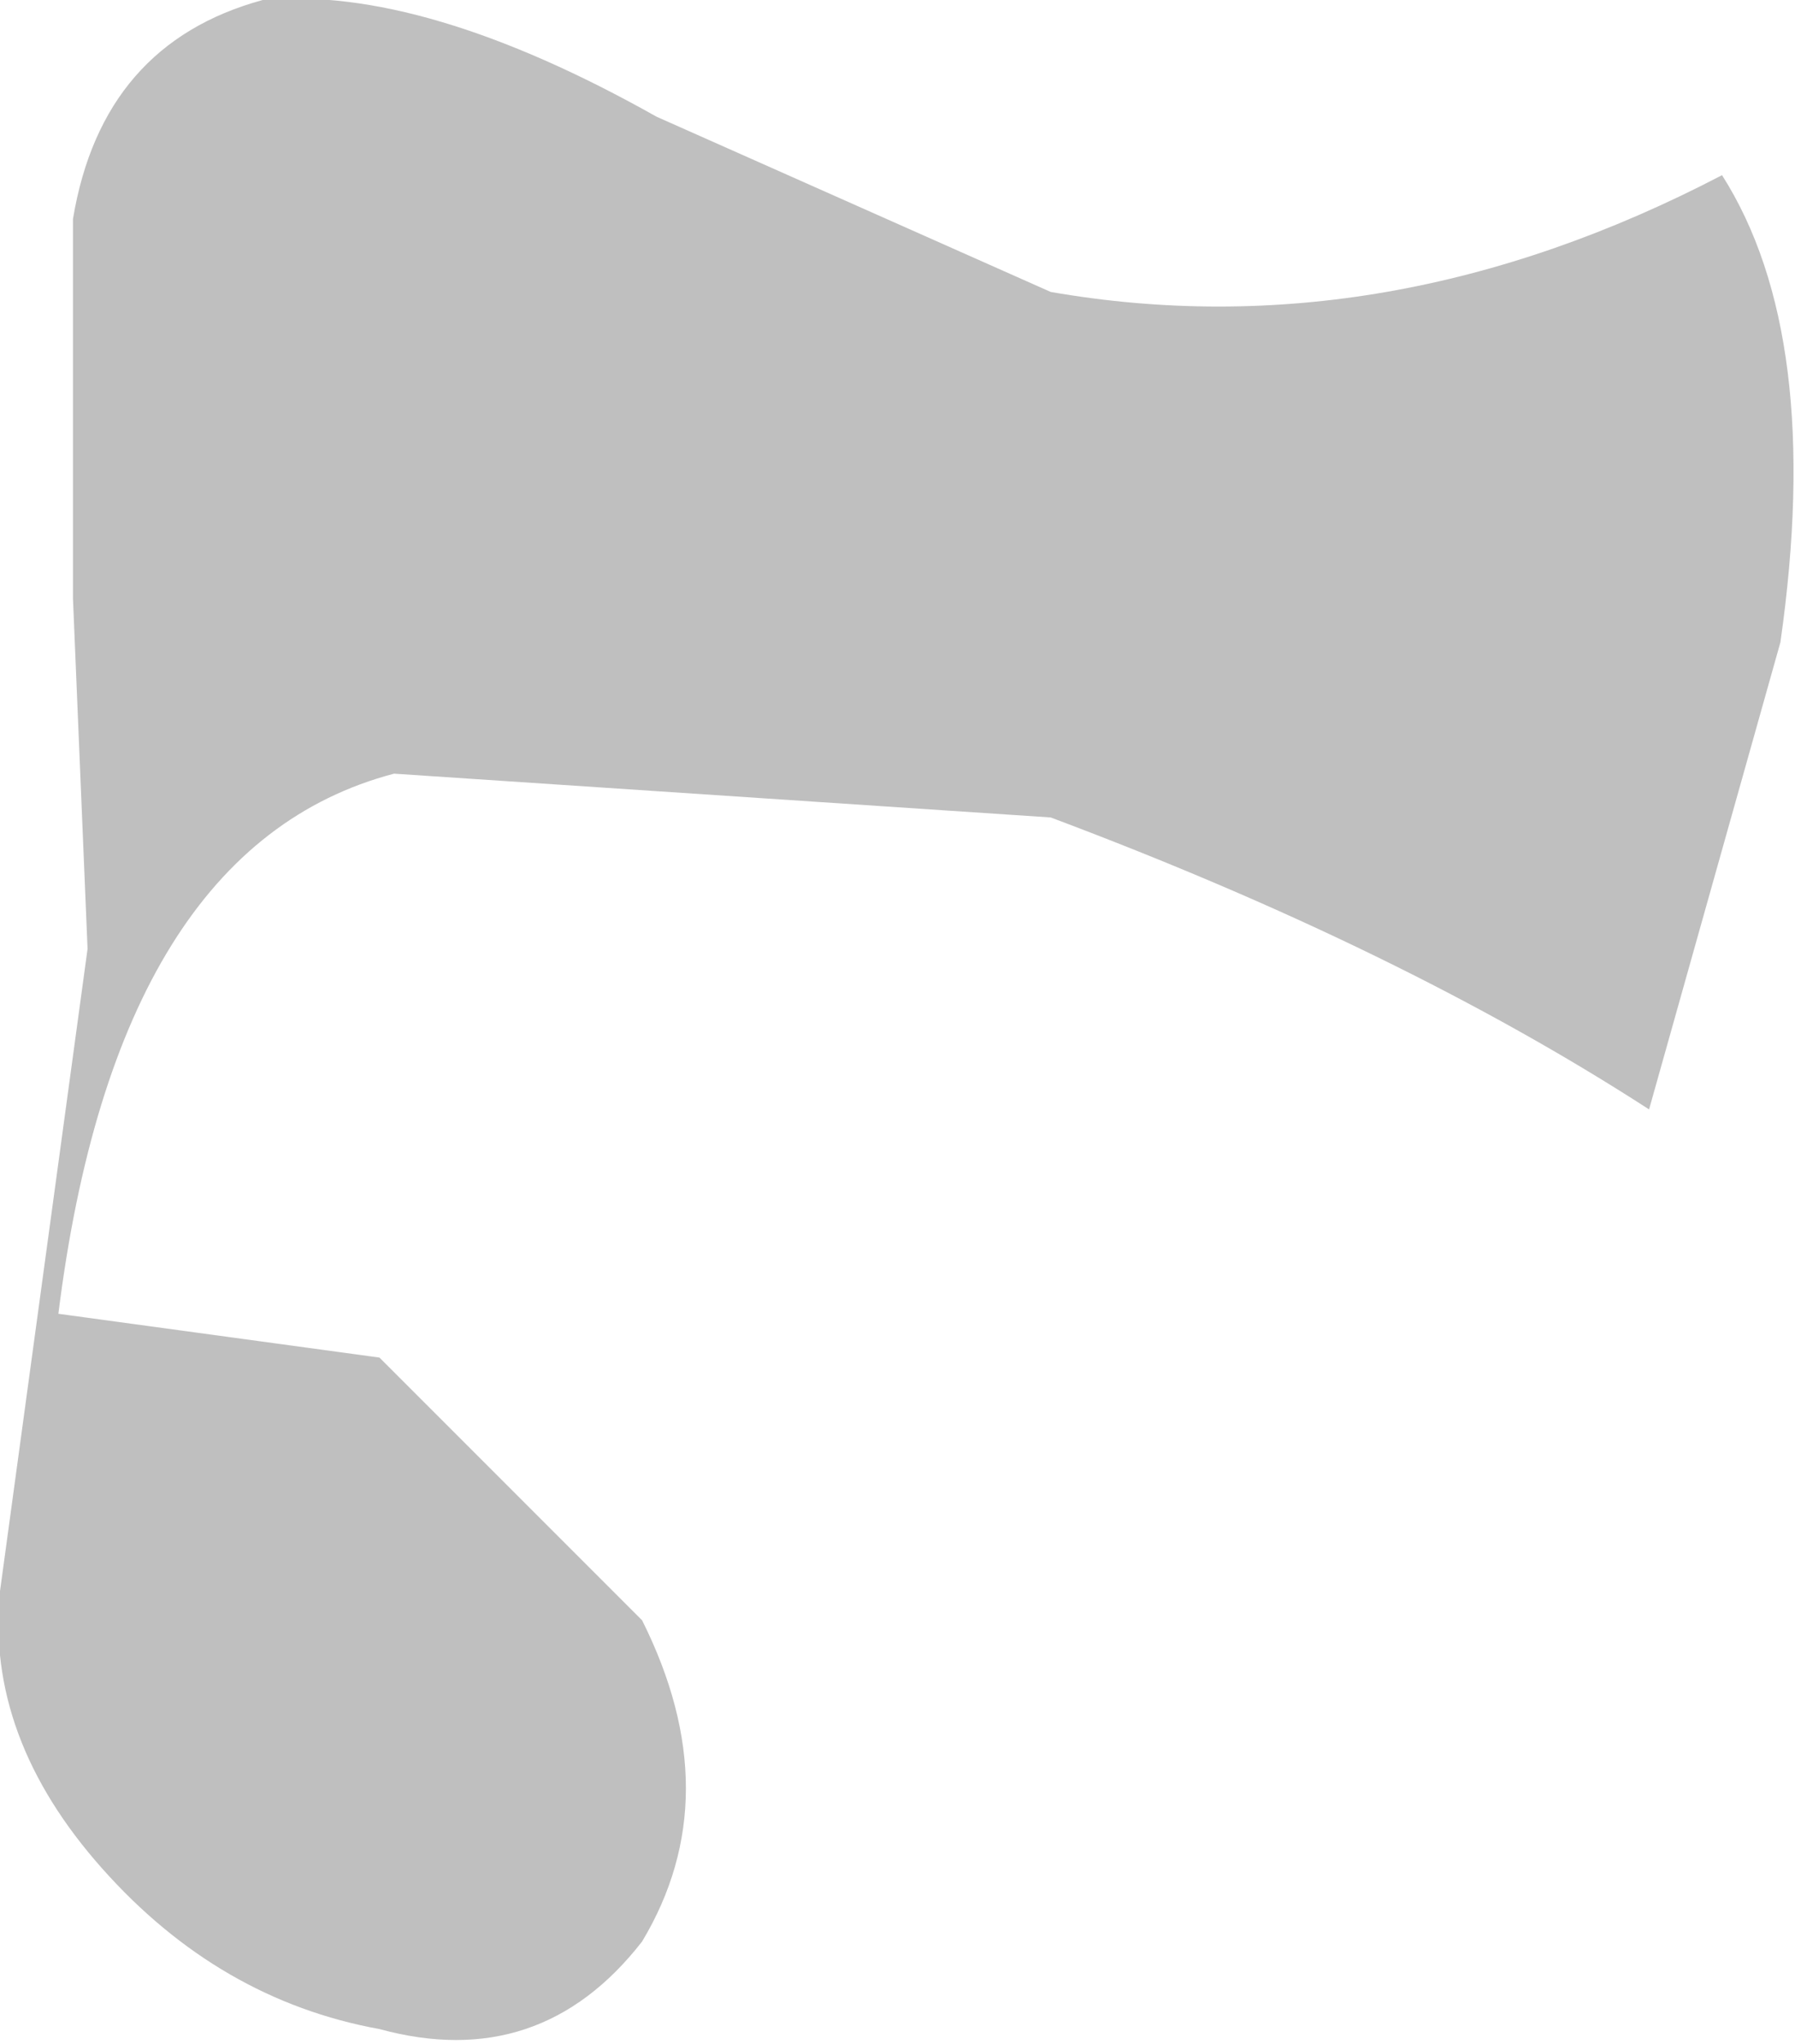 <?xml version="1.0" encoding="UTF-8" standalone="no"?>
<svg xmlns:xlink="http://www.w3.org/1999/xlink" height="7.0px" width="6.15px" xmlns="http://www.w3.org/2000/svg">
  <g transform="matrix(1.0, 0.0, 0.0, 1.0, 0.0, 0.0)">
    <path d="M5.9 0.6 Q6.25 1.15 6.1 2.2 L5.65 3.8 Q4.8 3.25 3.6 2.8 L1.35 2.65 Q0.4 2.9 0.2 4.5 L1.3 4.65 2.2 5.55 Q2.5 6.15 2.2 6.65 1.85 7.1 1.3 6.95 0.75 6.85 0.35 6.4 -0.05 5.95 0.0 5.45 L0.3 3.25 0.25 2.05 0.25 0.75 Q0.35 0.15 0.9 0.0 1.45 -0.05 2.25 0.4 L3.6 1.0 Q4.75 1.2 5.9 0.6" fill="#bfbfbf" fill-rule="evenodd" stroke="none"/>
  </g>
</svg>
